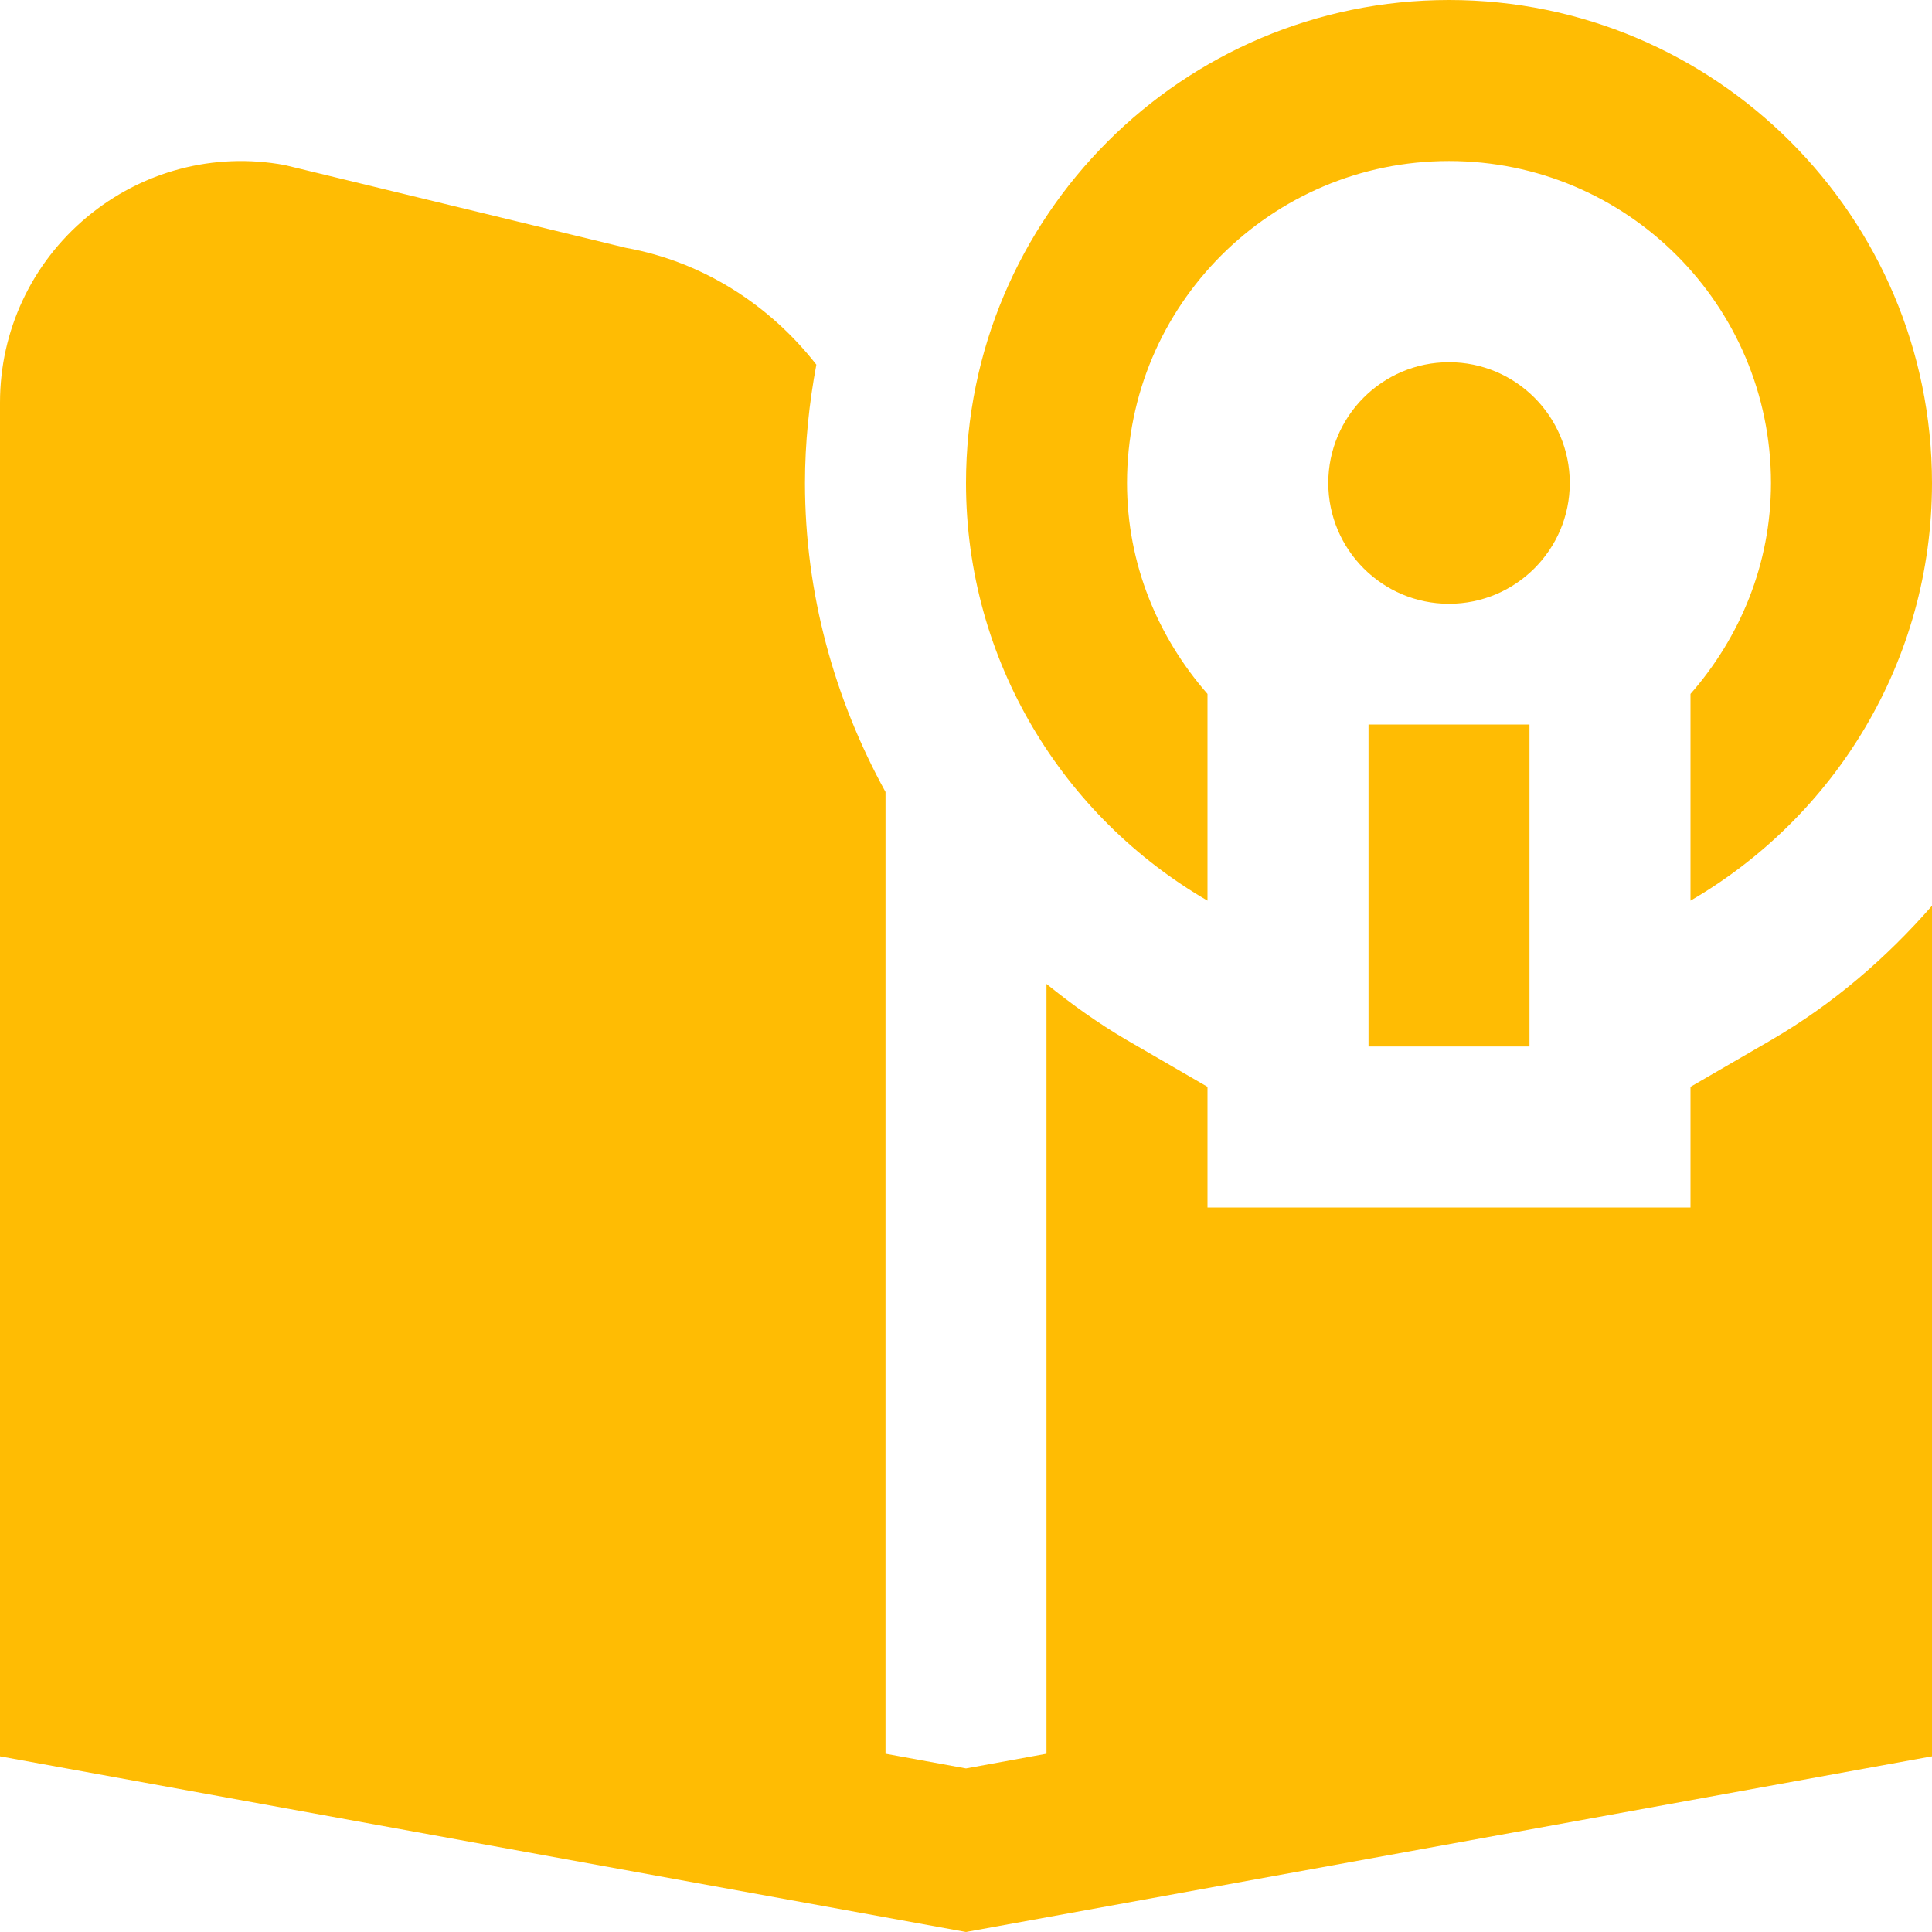 <?xml version="1.0" encoding="UTF-8"?> <svg xmlns="http://www.w3.org/2000/svg" viewBox="0 0 35.00 35.00" data-guides="{&quot;vertical&quot;:[],&quot;horizontal&quot;:[]}"><path fill="#ffbc03" stroke="none" fill-opacity="1" stroke-width="1" stroke-opacity="1" id="tSvg555d47830b" title="Path 3" d="M26.25 6.562C25.043 6.562 24.063 7.543 24.063 8.75C24.063 9.957 25.043 10.938 26.25 10.938C27.458 10.938 28.438 9.957 28.438 8.75C28.438 7.543 27.458 6.562 26.25 6.562ZM27.708 18.958C26.736 18.958 25.764 18.958 24.792 18.958C24.792 17.014 24.792 15.069 24.792 13.125C25.764 13.125 26.736 13.125 27.708 13.125C27.708 15.069 27.708 17.014 27.708 18.958ZM35 8.75C35 11.98 33.236 14.801 30.625 16.316C30.625 15.068 30.625 13.819 30.625 12.571C31.522 11.546 32.083 10.219 32.083 8.75C32.083 5.529 29.472 2.917 26.25 2.917C23.029 2.917 20.417 5.529 20.417 8.75C20.417 10.22 20.978 11.546 21.875 12.571C21.875 13.819 21.875 15.068 21.875 16.316C19.265 14.801 17.5 11.98 17.5 8.75C17.5 3.924 21.424 0 26.25 0C31.076 0 35 3.924 35 8.75ZM35 16.409C35 21.546 35 26.682 35 31.818C29.167 32.879 23.333 33.939 17.5 35C11.667 33.939 5.833 32.879 0 31.818C0 23.643 0 15.468 0 7.293C0 5.992 0.573 4.769 1.572 3.935C2.57 3.102 3.872 2.753 5.157 2.99C7.216 3.489 9.276 3.989 11.336 4.489C12.736 4.742 13.943 5.524 14.789 6.606C14.659 7.302 14.583 8.018 14.583 8.752C14.583 10.736 15.11 12.654 16.042 14.347C16.042 20.155 16.042 25.963 16.042 31.771C16.528 31.86 17.014 31.948 17.5 32.037C17.986 31.948 18.472 31.86 18.958 31.771C18.958 27.123 18.958 22.474 18.958 17.825C19.415 18.194 19.895 18.538 20.409 18.839C20.898 19.122 21.387 19.406 21.875 19.689C21.875 20.418 21.875 21.146 21.875 21.875C24.792 21.875 27.708 21.875 30.625 21.875C30.625 21.146 30.625 20.418 30.625 19.689C31.114 19.406 31.602 19.122 32.091 18.839C33.206 18.19 34.173 17.356 35 16.409Z"></path><defs></defs></svg> 